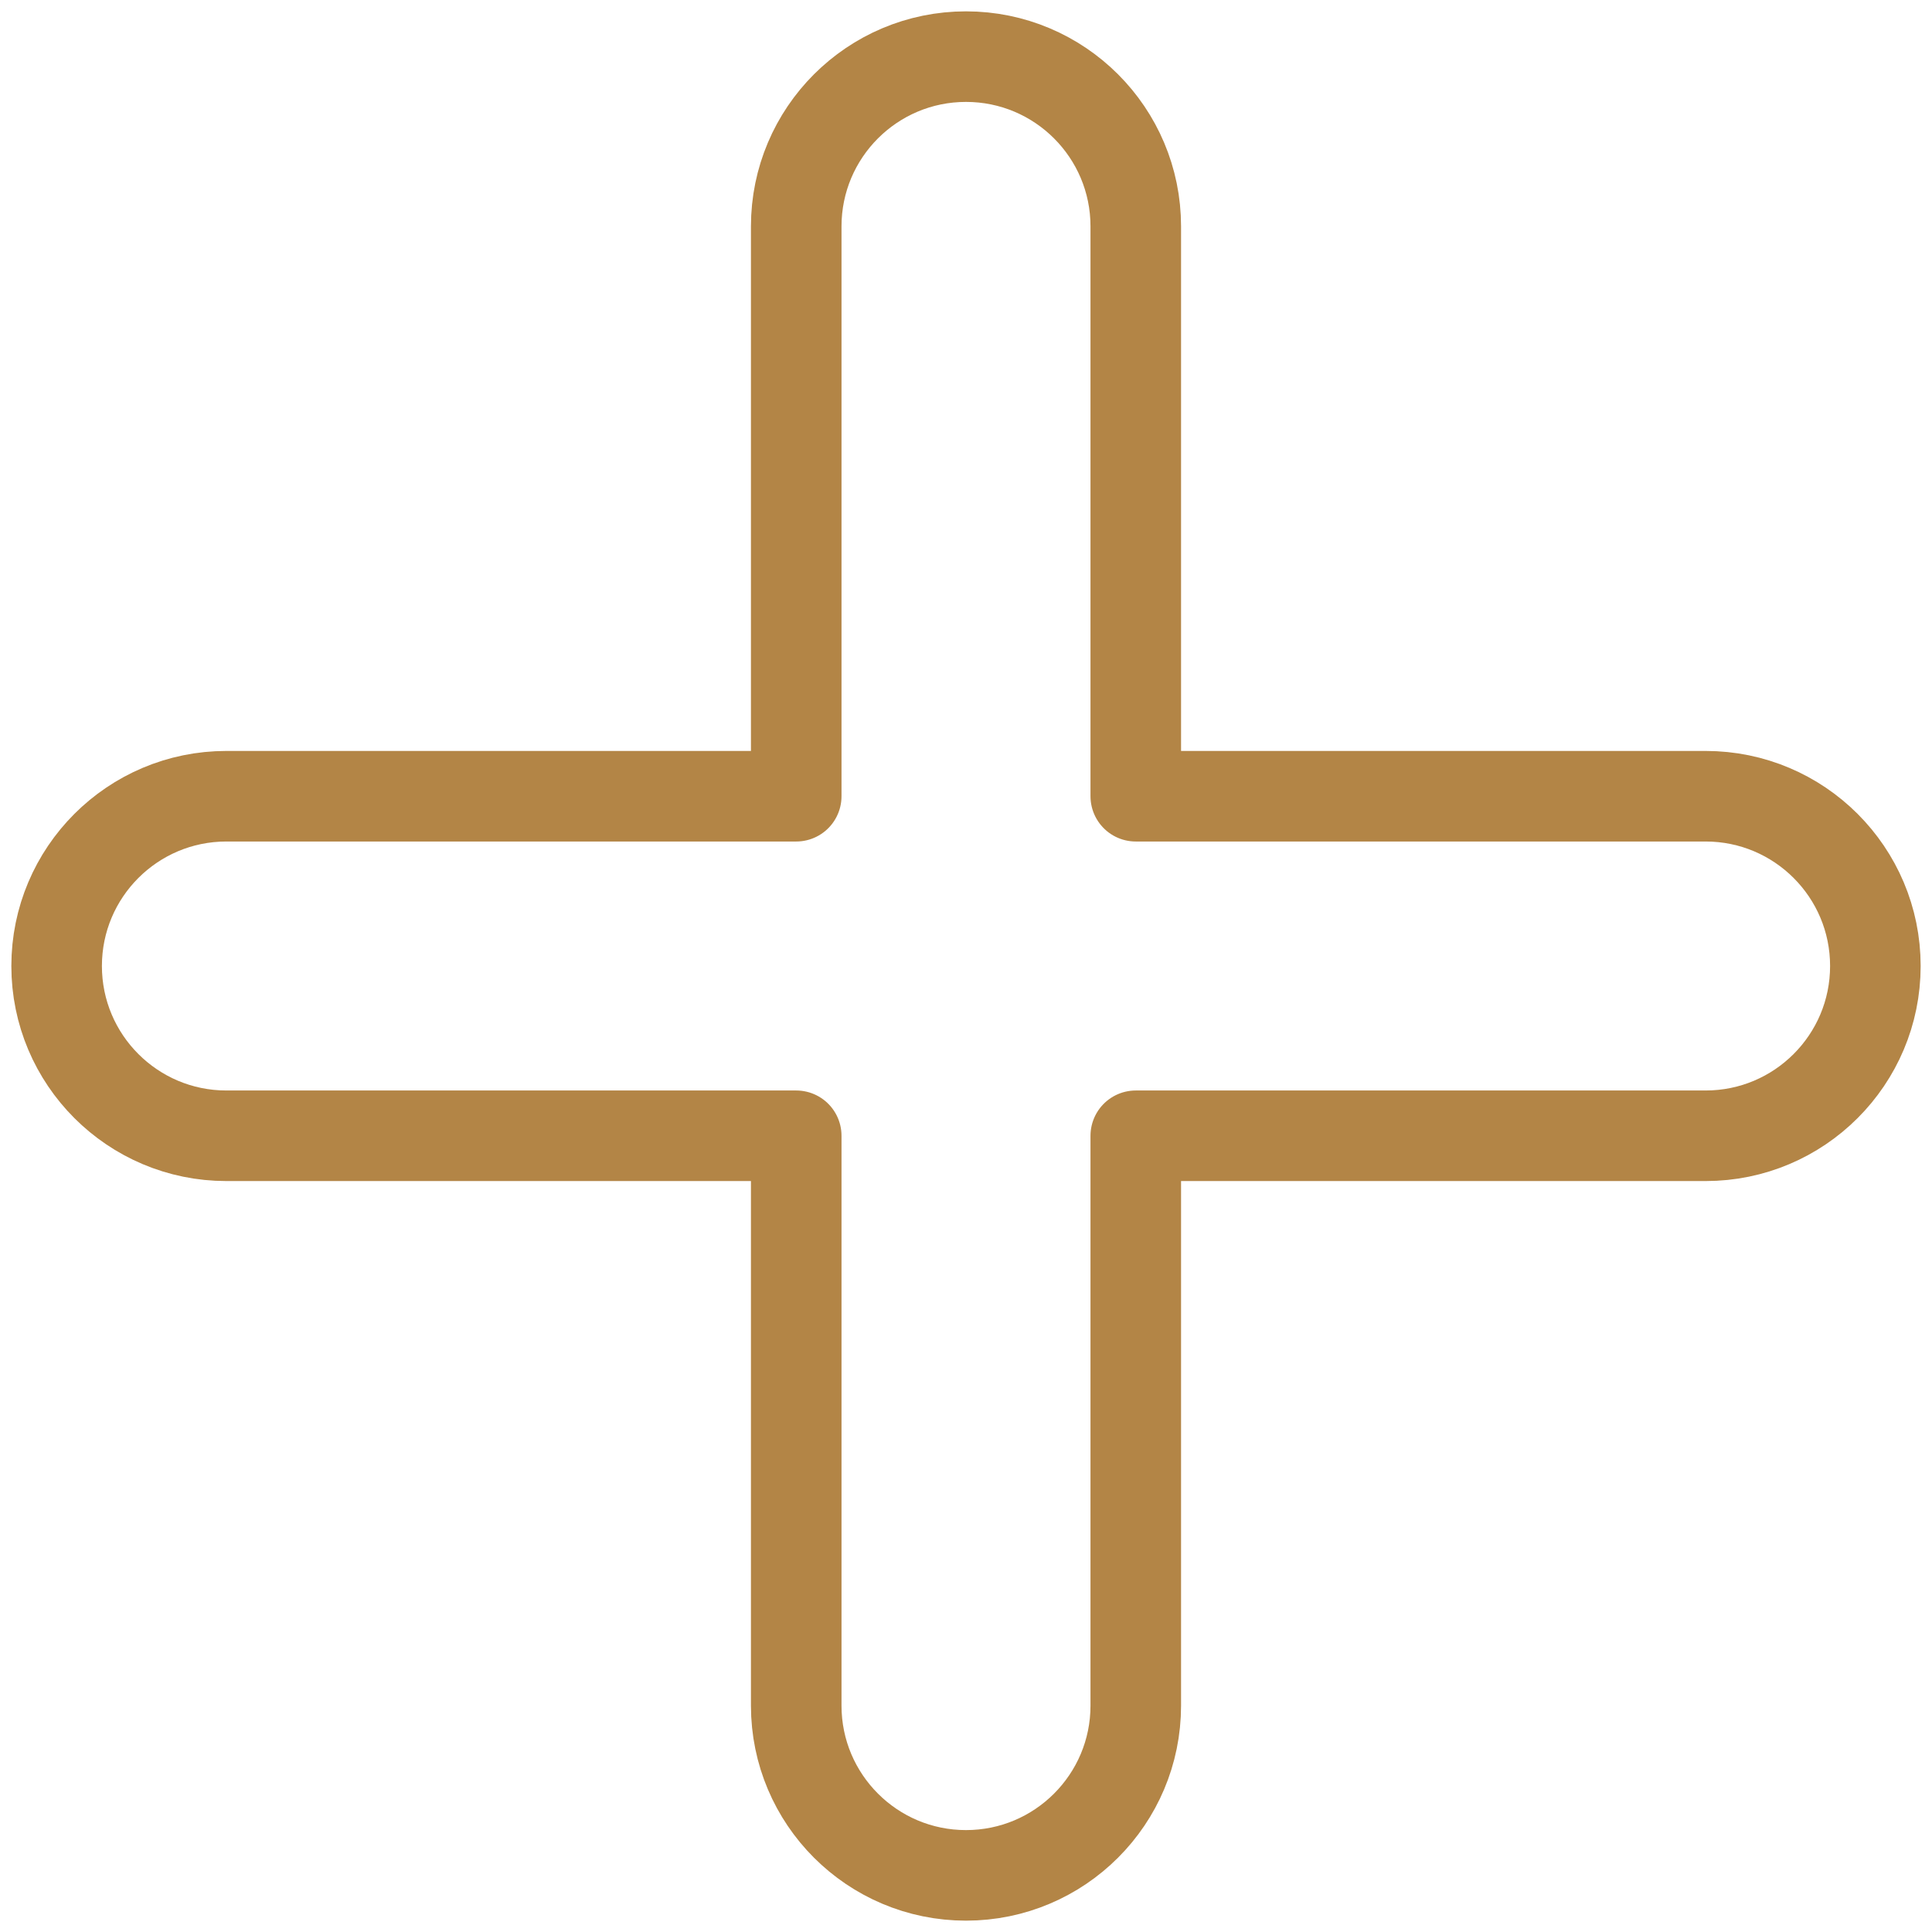 <svg width="32" height="32" viewBox="0 0 32 32" fill="none" xmlns="http://www.w3.org/2000/svg">
<path d="M28.25 13.188H18.812V3.75C18.812 2.197 17.553 0.938 16 0.938C14.447 0.938 13.188 2.197 13.188 3.75V13.188H3.75C2.197 13.188 0.938 14.447 0.938 16C0.938 17.553 2.197 18.812 3.75 18.812H13.188V28.25C13.188 29.803 14.447 31.062 16 31.062C17.553 31.062 18.812 29.803 18.812 28.25V18.812H28.25C29.803 18.812 31.062 17.553 31.062 16C31.062 14.447 29.803 13.188 28.25 13.188Z" stroke="#B38546" stroke-width="1.5" stroke-miterlimit="10" stroke-linecap="round" stroke-linejoin="round"/>
</svg>
